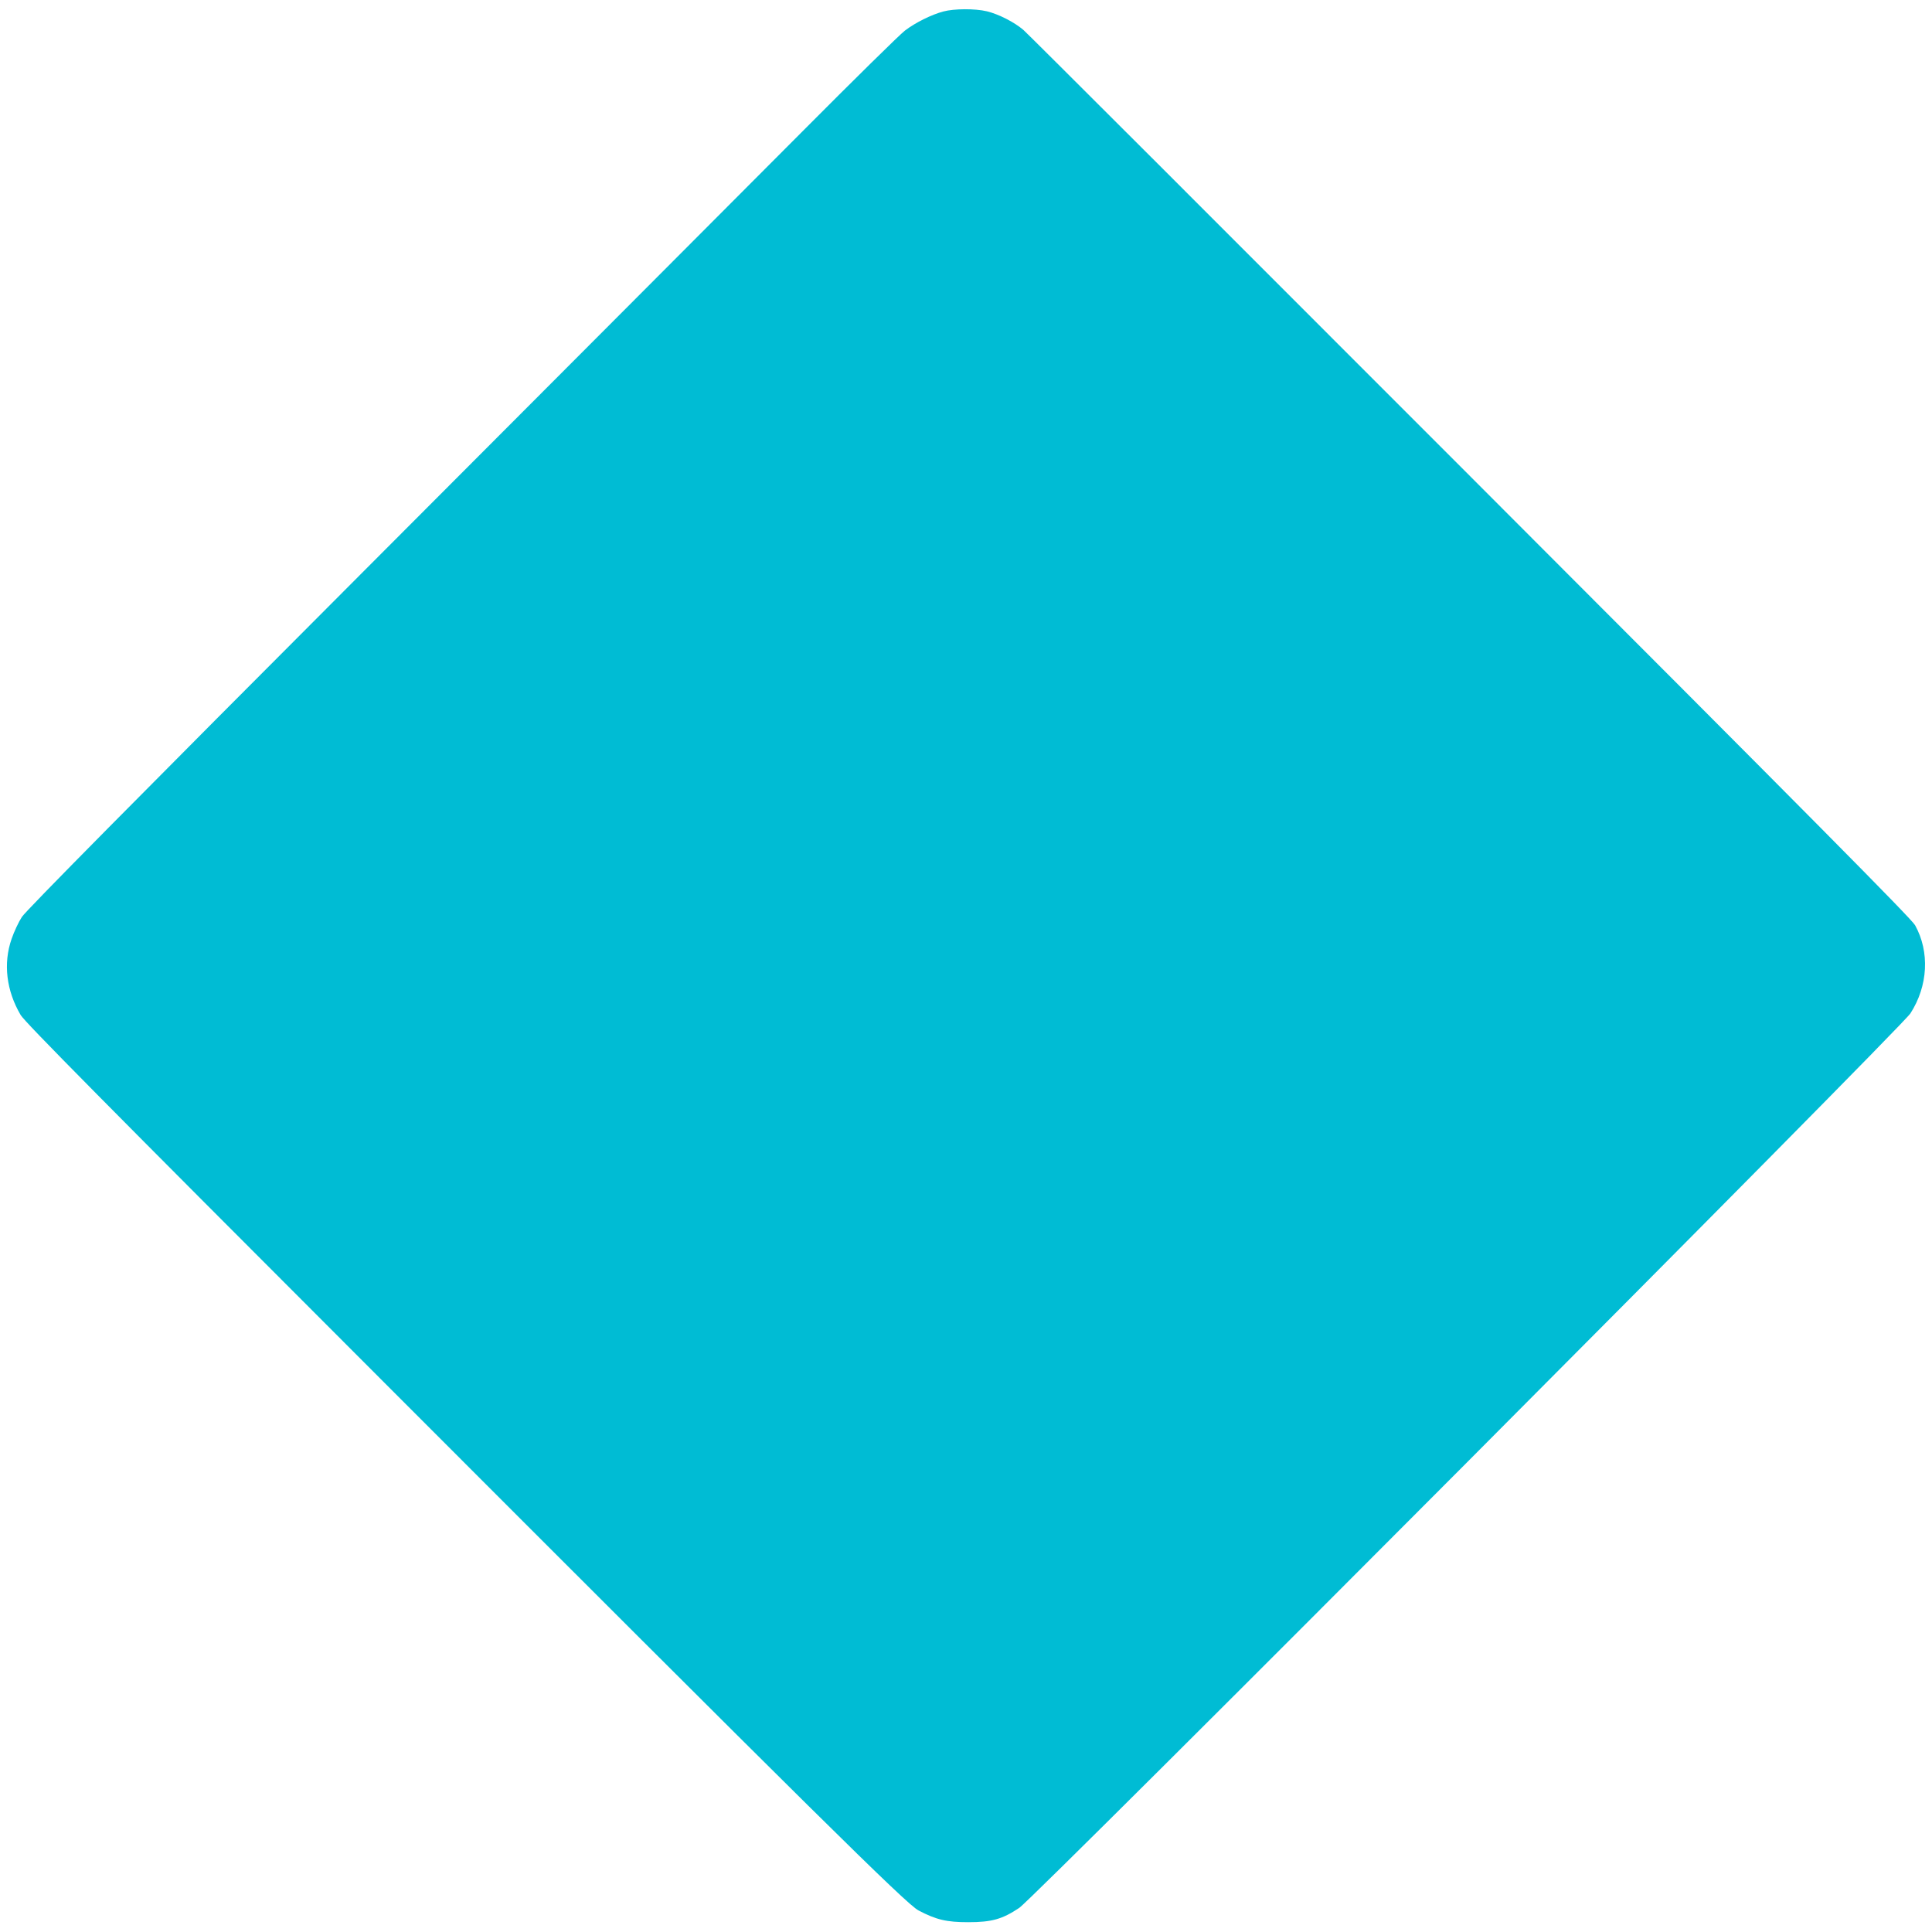 <?xml version="1.0" standalone="no"?>
<!DOCTYPE svg PUBLIC "-//W3C//DTD SVG 20010904//EN"
 "http://www.w3.org/TR/2001/REC-SVG-20010904/DTD/svg10.dtd">
<svg version="1.0" xmlns="http://www.w3.org/2000/svg"
 width="1280pt" height="1280pt" viewBox="0 0 1280 1280"
 preserveAspectRatio="xMidYMid meet">
<g transform="translate(0,1280) scale(0.1,-0.1)"
fill="#00bcd4" stroke="none">
<path d="M6250 12724 c-79 -21 -186 -74 -255 -127 -33 -25 -341 -328 -685
-674 -344 -345 -1638 -1643 -2876 -2883 -1538 -1541 -2263 -2274 -2289 -2315
-21 -32 -52 -98 -68 -145 -57 -163 -35 -344 60 -505 28 -47 550 -575 2332
-2358 2944 -2947 3536 -3532 3616 -3574 118 -62 186 -78 330 -78 156 0 226 20
338 95 105 71 5841 5828 5904 5926 117 182 129 407 31 584 -24 43 -670 695
-2947 2974 -1604 1606 -2936 2937 -2961 2958 -61 52 -164 104 -241 123 -80 19
-217 18 -289 -1z"/>
</g>
</svg>

